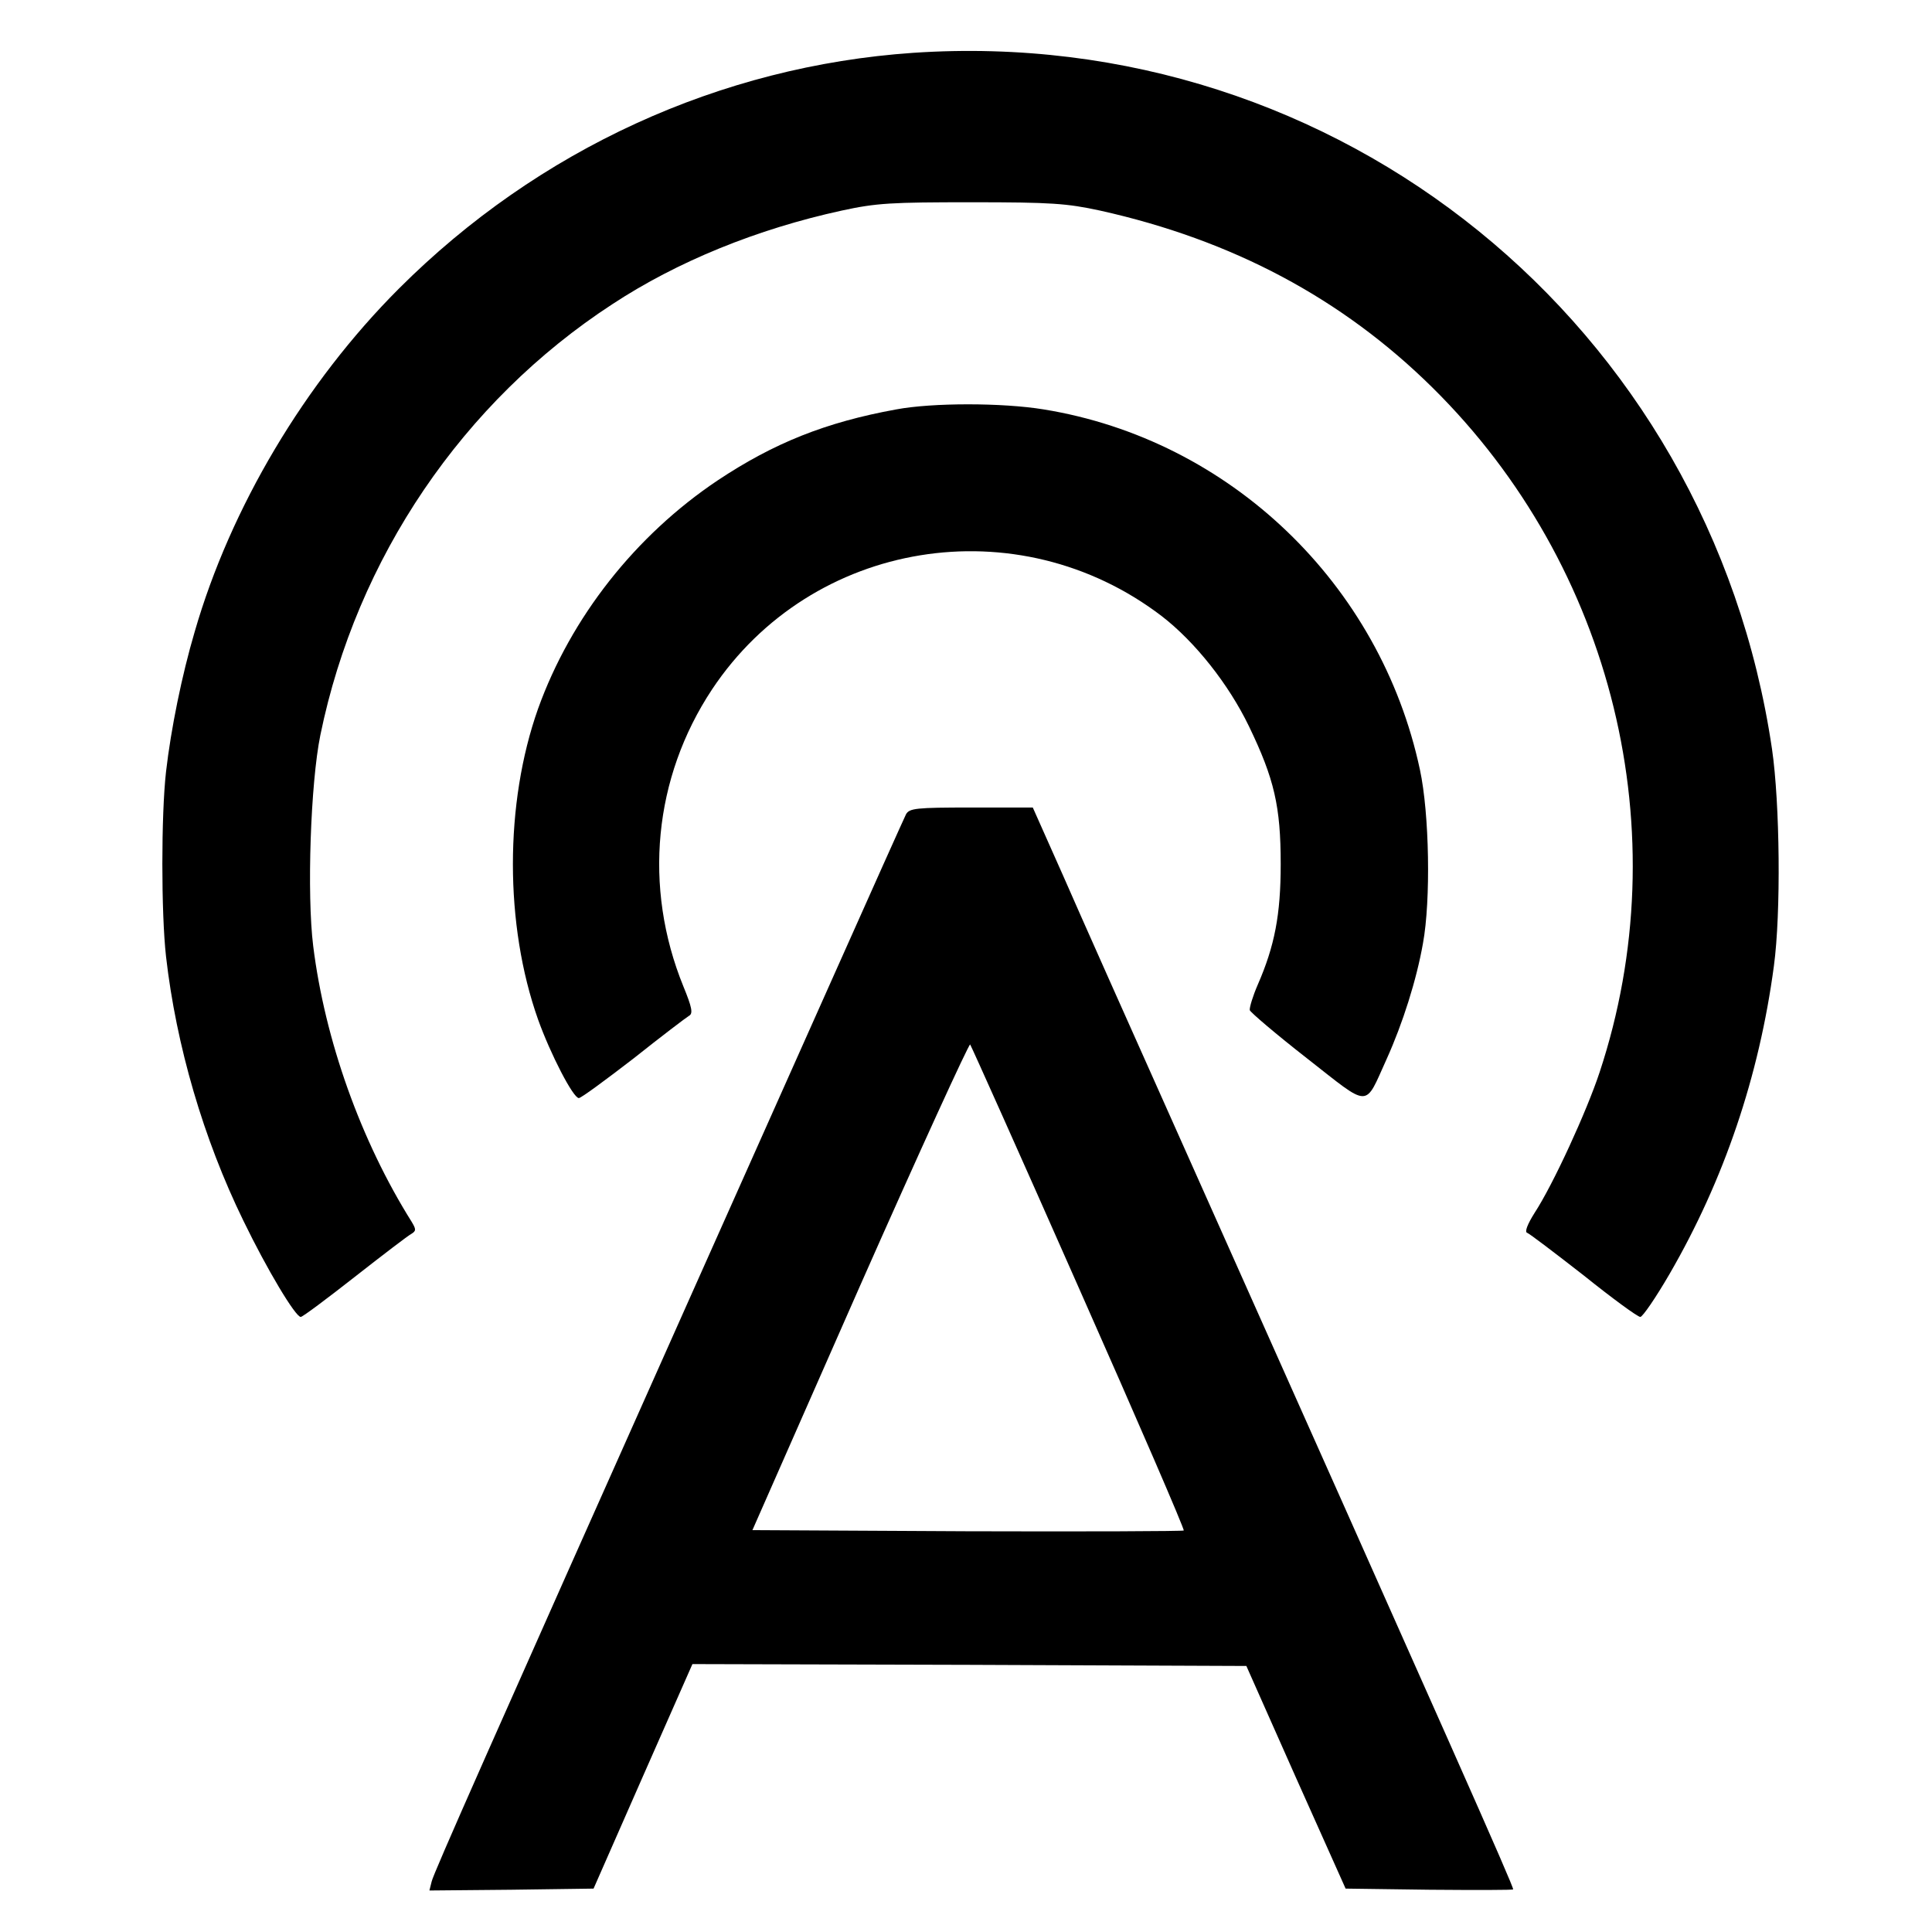 <?xml version="1.0" standalone="no"?>
<!DOCTYPE svg PUBLIC "-//W3C//DTD SVG 20010904//EN"
 "http://www.w3.org/TR/2001/REC-SVG-20010904/DTD/svg10.dtd">
<svg version="1.0" xmlns="http://www.w3.org/2000/svg"
 width="512pt" height="512pt" viewBox="0 0 512 512"
 preserveAspectRatio="xMidYMid meet">
<g transform="translate(0,512) scale(0.1,-0.1)"
fill="#000000" stroke="none">
<path d="M2420 4980 c-511 -35 -994 -256 -1363 -625 -249 -249 -446 -580 -541
-909 -34 -115 -63 -258 -76 -371 -13 -115 -13 -374 0 -490 27 -236 99 -483
205 -700 63 -130 138 -255 152 -255 5 0 69 48 143 106 74 58 142 110 150 114
13 8 13 12 1 32 -135 215 -230 482 -261 731 -17 137 -7 432 19 559 96 469 378
884 774 1142 172 113 383 199 608 248 92 20 131 22 344 22 211 0 252 -3 340
-22 351 -78 642 -233 881 -469 480 -474 653 -1181 443 -1815 -34 -103 -123
-297 -172 -372 -19 -30 -27 -51 -20 -53 6 -2 73 -53 150 -113 76 -61 143 -110
150 -110 6 0 41 51 77 113 145 250 238 525 277 817 19 140 16 431 -5 575 -166
1125 -1149 1921 -2276 1845z"/>
<path d="M2375 4035 c-187 -34 -324 -89 -473 -188 -218 -146 -389 -363 -476
-605 -89 -251 -89 -573 0 -824 33 -92 93 -208 108 -208 6 0 71 48 145 105 73
58 140 109 147 113 11 6 8 22 -15 78 -107 263 -79 553 76 787 264 397 810 486
1192 194 88 -68 177 -180 231 -292 67 -139 84 -212 84 -365 0 -134 -16 -217
-61 -320 -13 -30 -22 -60 -21 -67 2 -6 70 -64 152 -128 170 -133 151 -133 211
-1 42 93 79 209 96 306 21 114 17 344 -8 460 -105 493 -504 875 -997 955 -110
18 -295 18 -391 0z"/>
<path d="M2401 2962 c-5 -10 -93 -206 -195 -435 -102 -229 -269 -603 -370
-829 -538 -1206 -687 -1542 -692 -1564 l-6 -24 217 2 218 3 131 298 131 297
734 -2 734 -3 131 -295 132 -295 222 -3 c122 -1 222 -1 222 1 0 11 -160 371
-897 2022 -118 264 -251 562 -295 663 l-81 182 -163 0 c-147 0 -164 -2 -173
-18z m458 -1255 c156 -352 281 -641 278 -643 -2 -2 -260 -3 -574 -2 l-569 3
285 647 c157 355 289 643 292 640 3 -4 133 -294 288 -645z"/>
</g>
</svg>
